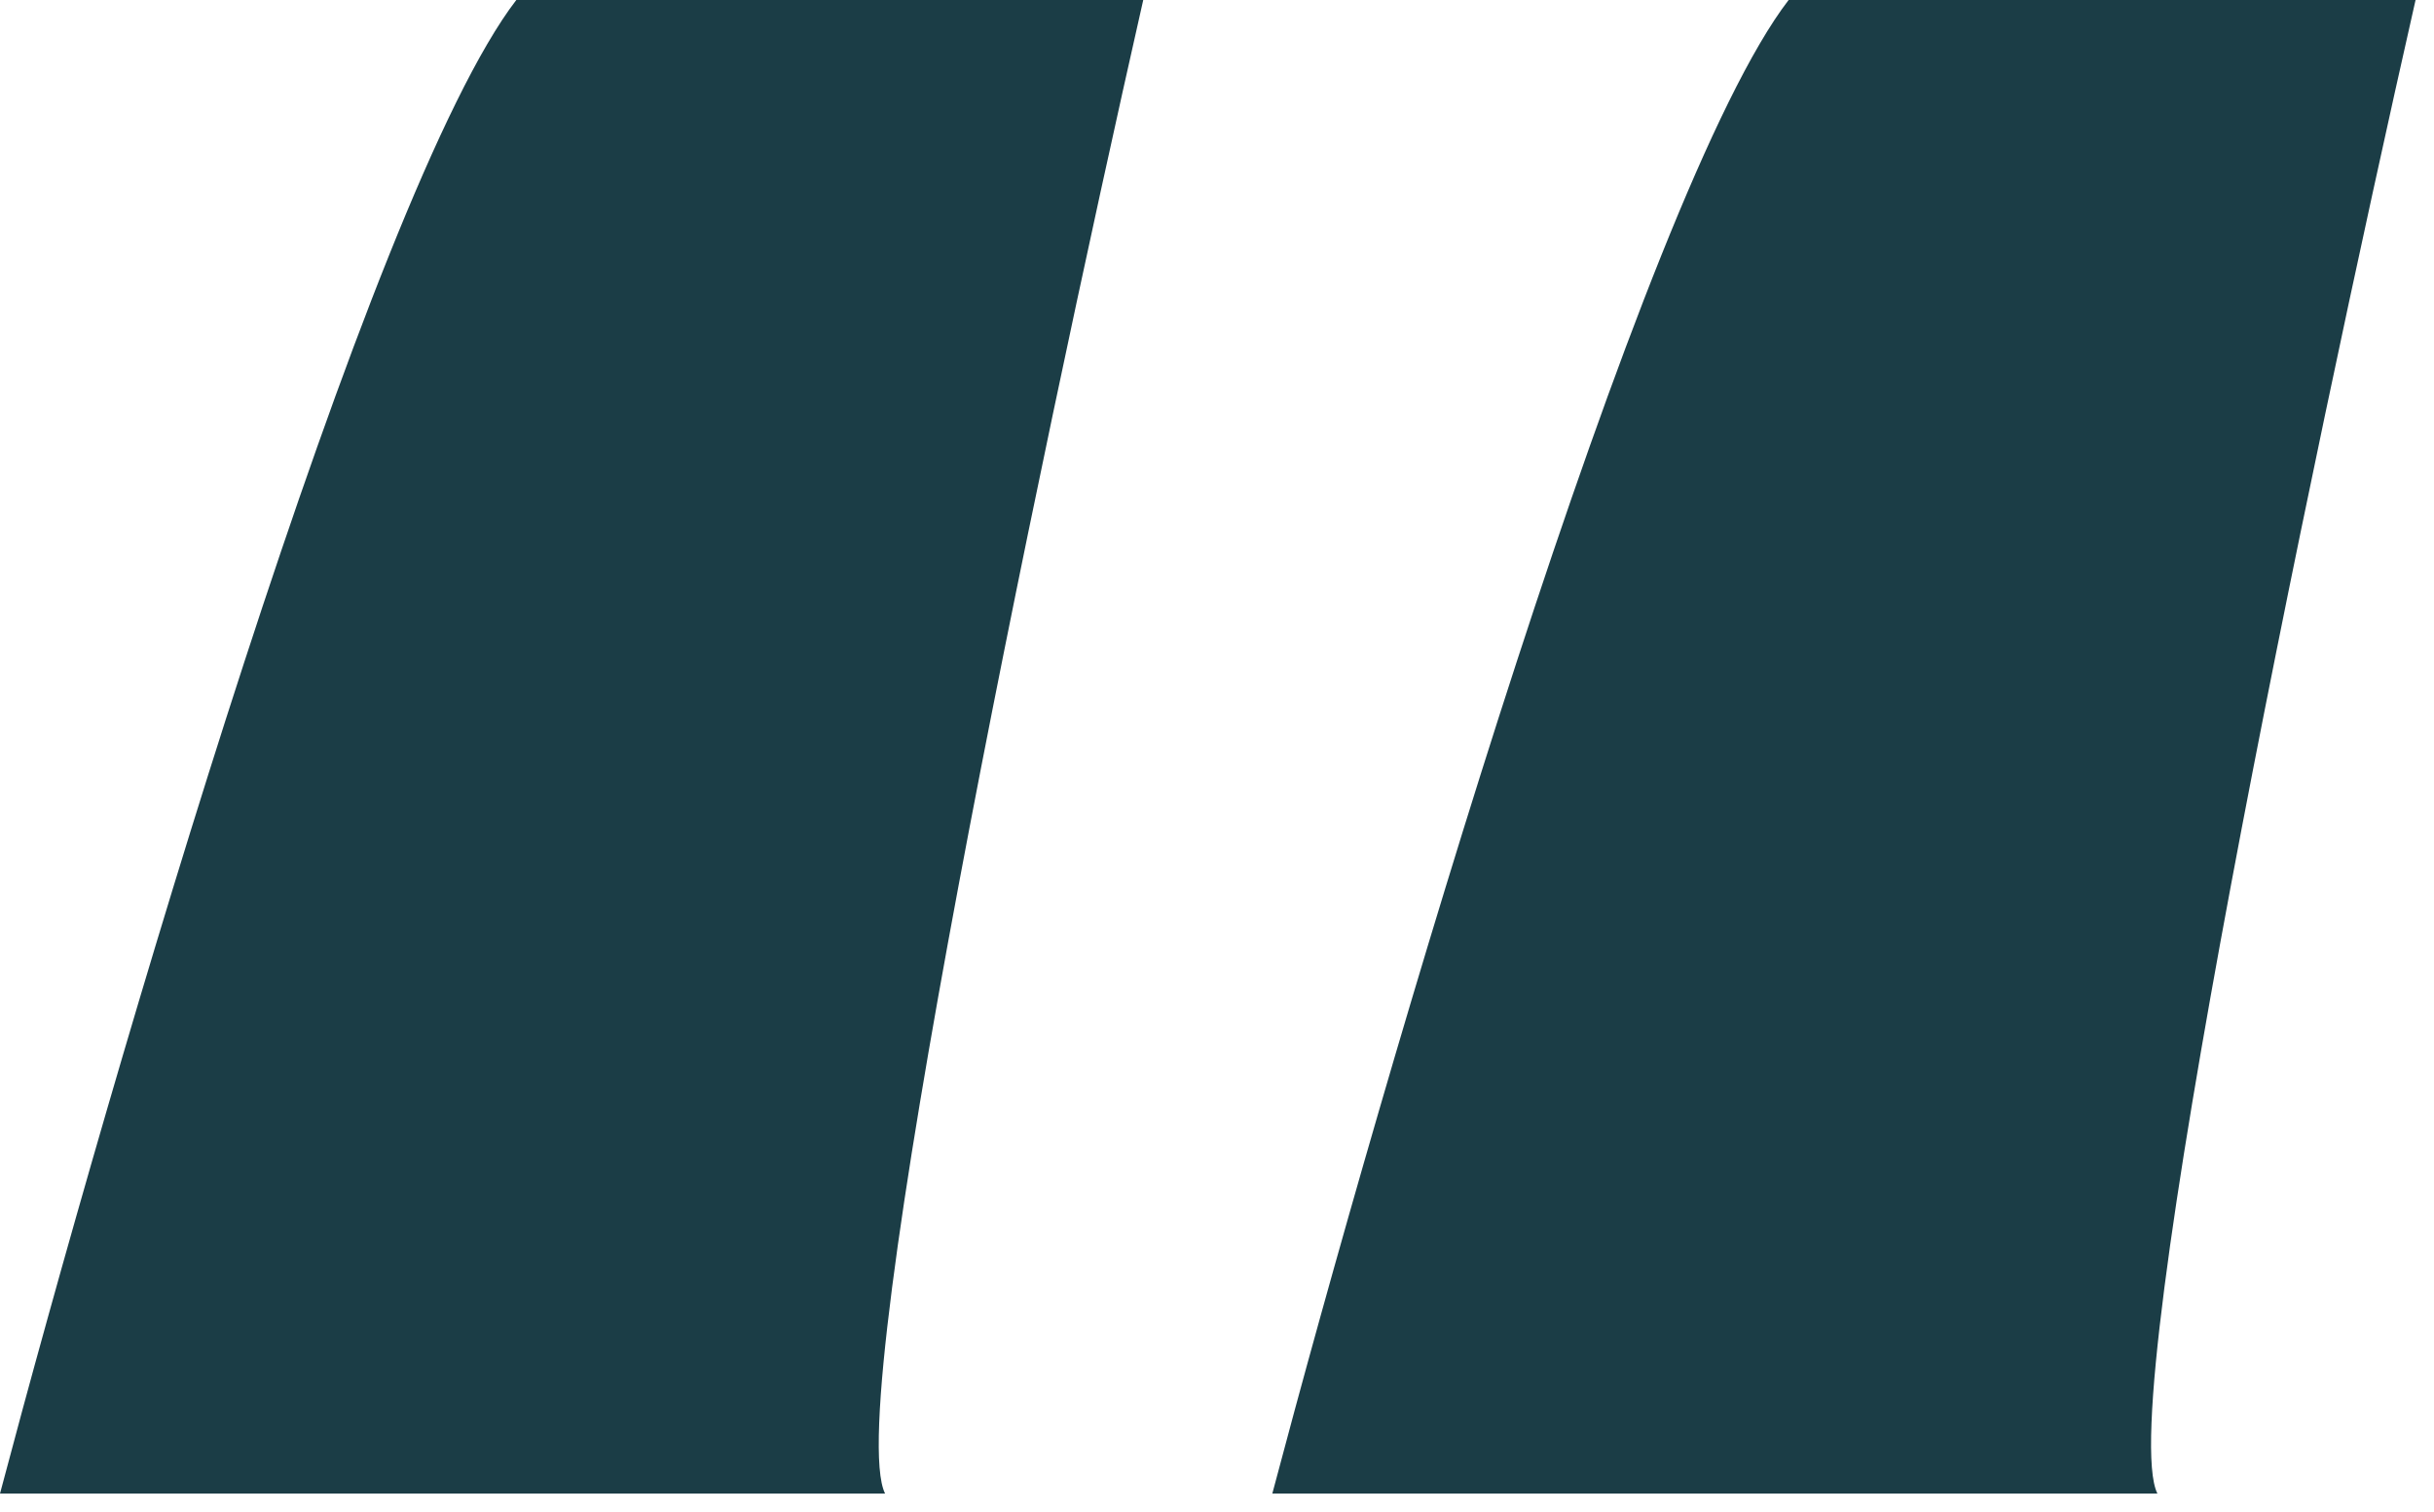 <svg width="66" height="41" viewBox="0 0 66 41" fill="none" xmlns="http://www.w3.org/2000/svg">
<path d="M31 0H14C10 5.2 3 29.167 0 40.5H24C22.8 38.1 28.167 12.5 31 0Z" fill="#1B3D46"/>
<path d="M65.5 0H48.5C44.5 5.2 37.5 29.167 34.5 40.5H58.5C57.3 38.1 62.667 12.5 65.5 0Z" fill="#1B3D46"/>
</svg>
